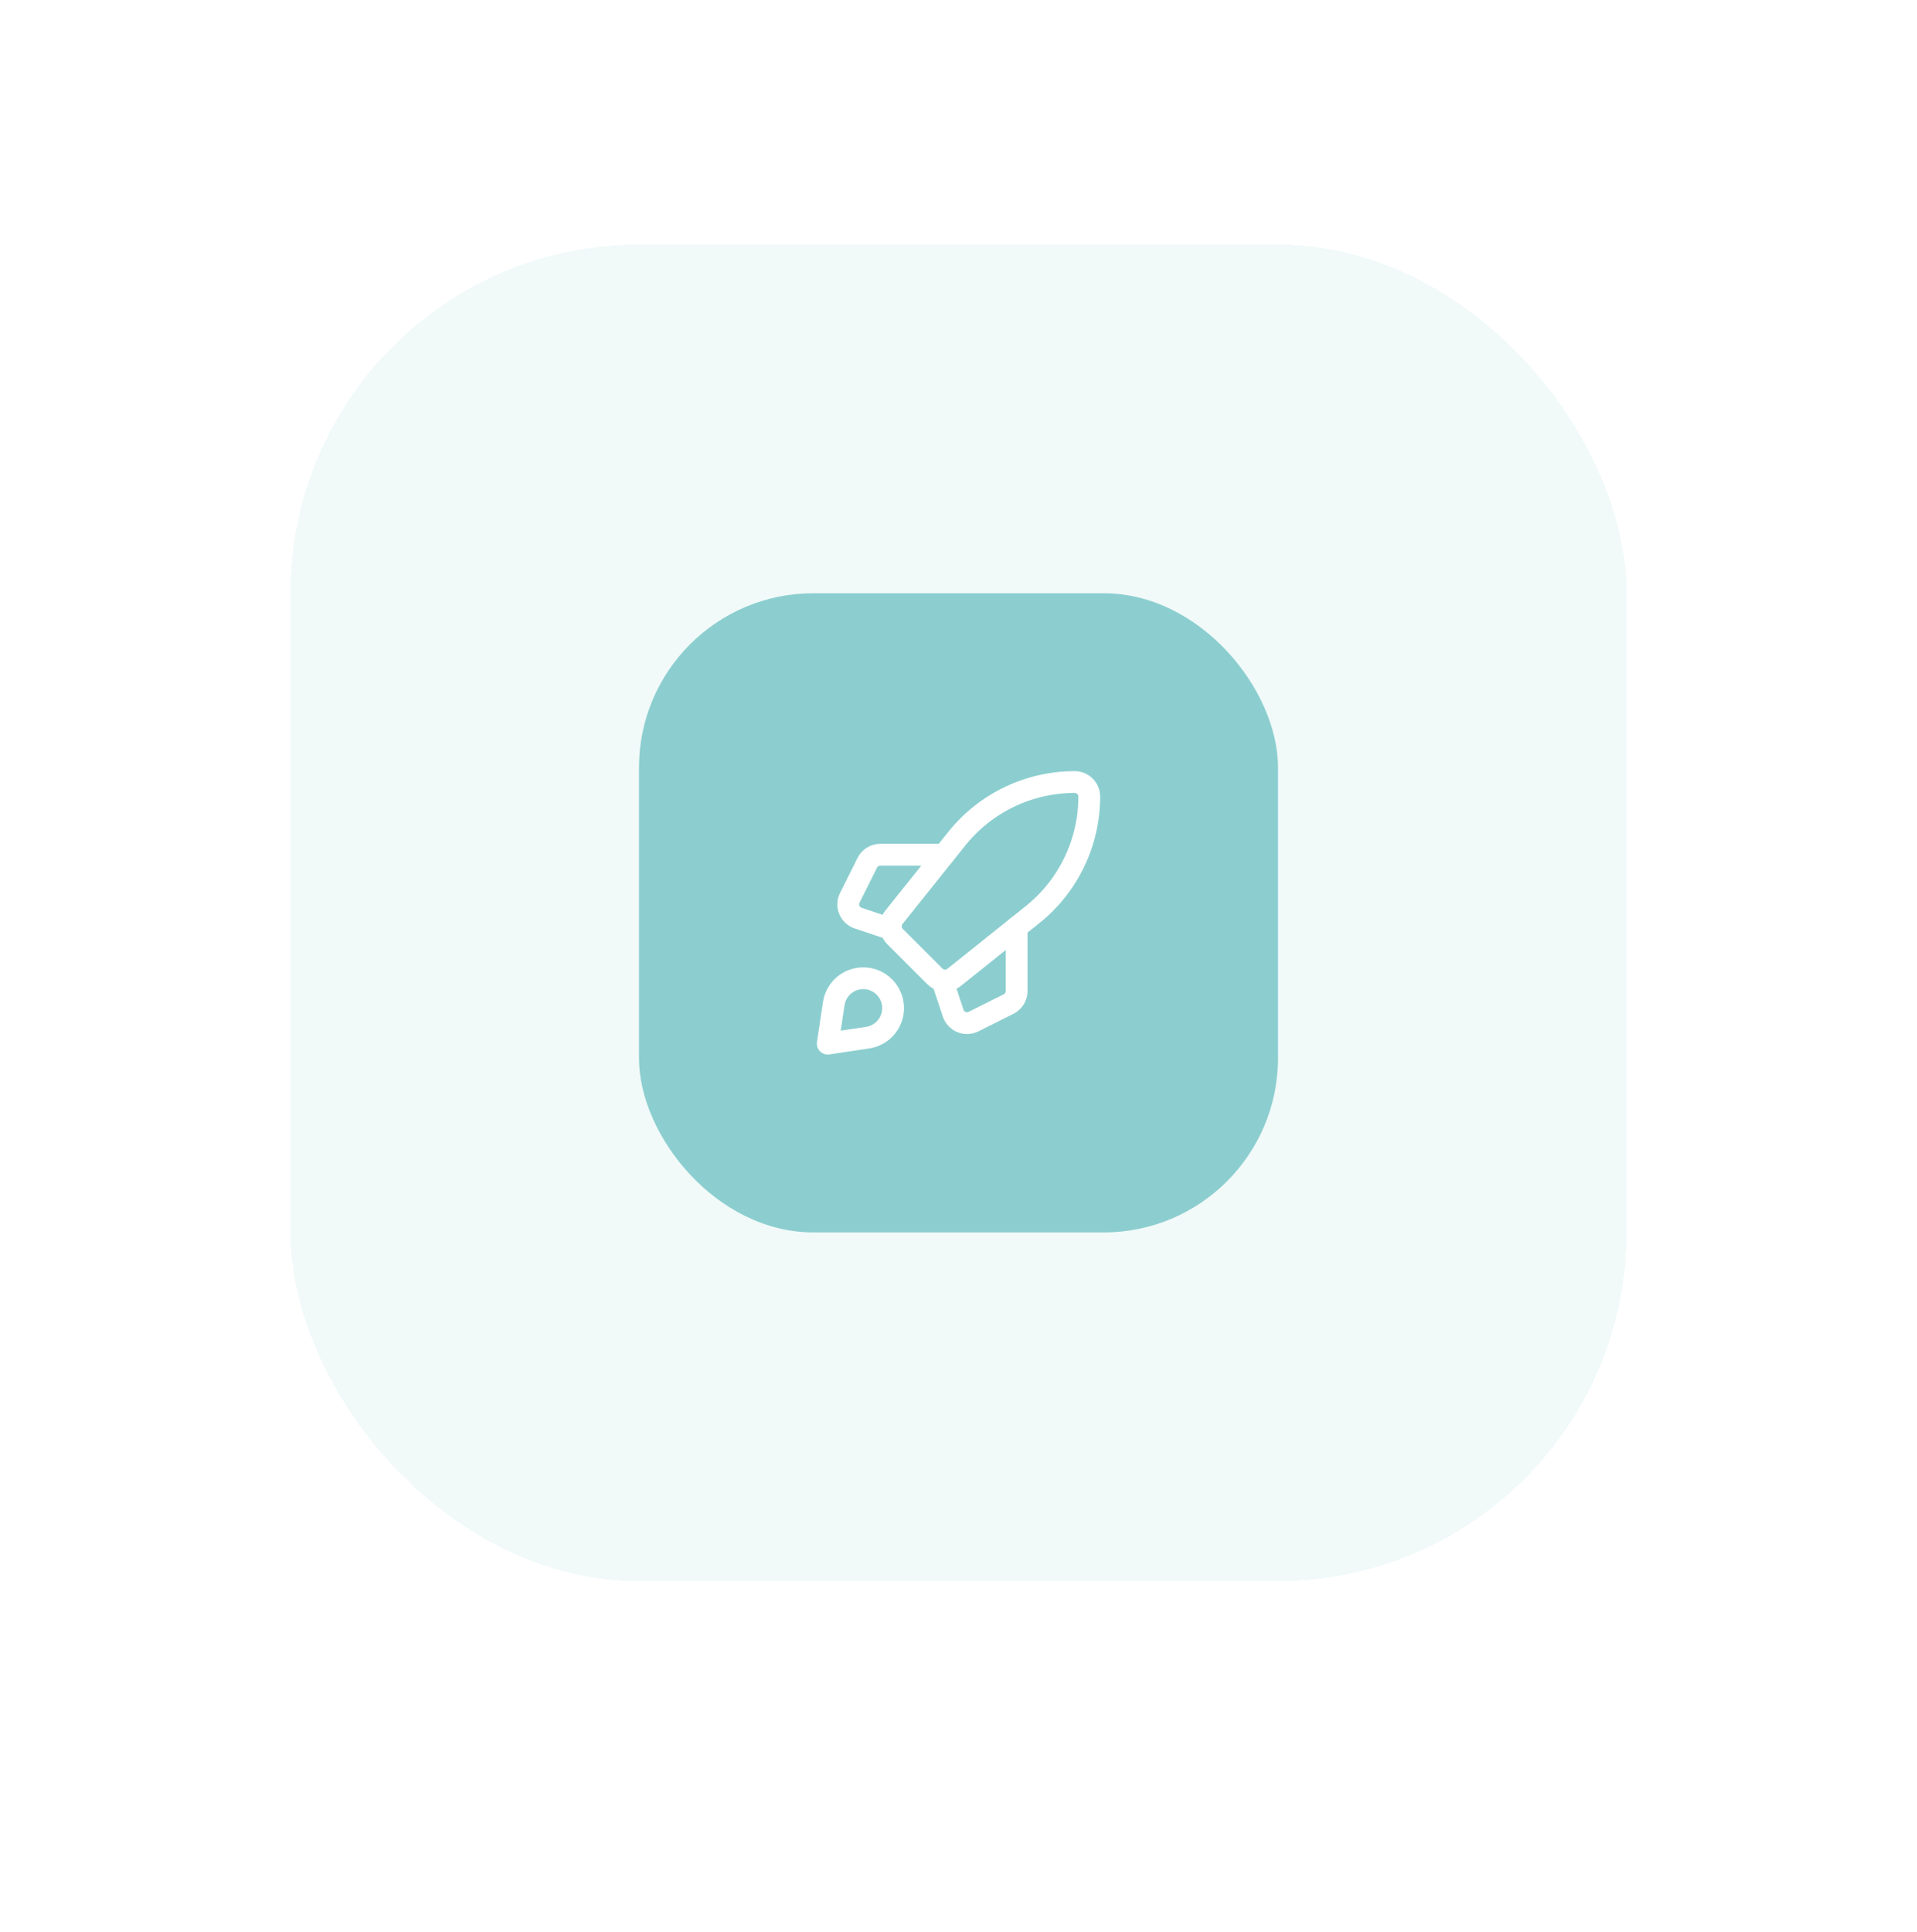 <?xml version="1.0" encoding="UTF-8"?> <svg xmlns="http://www.w3.org/2000/svg" width="132" height="133" viewBox="0 0 132 133" fill="none"><g filter="url(#filter0_d_25186_279297)"><rect x="20" y="16.842" width="92" height="92" rx="24" fill="white" shape-rendering="crispEdges"></rect><rect x="20" y="16.842" width="92" height="92" rx="24" fill="#8CCECF" fill-opacity="0.12" shape-rendering="crispEdges"></rect><rect x="44" y="40.842" width="44" height="44" rx="12" fill="#8CCECF"></rect><path fill-rule="evenodd" clip-rule="evenodd" d="M71.098 62.965L65.699 67.285C65.301 67.603 64.727 67.571 64.367 67.211L61.631 64.476C61.271 64.115 61.239 63.541 61.558 63.143L65.877 57.744C67.852 55.275 70.842 53.838 74.004 53.838V53.838C74.556 53.838 75.004 54.286 75.004 54.839V54.839C75.004 58 73.567 60.99 71.098 62.965Z" stroke="white" stroke-width="1.5" stroke-linecap="round" stroke-linejoin="round"></path><path d="M70.002 63.843V68.226C70.002 68.605 69.787 68.952 69.449 69.121L67.032 70.33C66.772 70.459 66.469 70.47 66.201 70.359C65.933 70.248 65.727 70.026 65.635 69.751L64.999 67.844" stroke="white" stroke-width="1.5" stroke-linecap="round" stroke-linejoin="round"></path><path d="M60.998 63.843L59.091 63.207C58.816 63.115 58.594 62.908 58.483 62.641C58.372 62.373 58.383 62.07 58.513 61.81L59.721 59.393C59.891 59.054 60.237 58.84 60.616 58.84H65" stroke="white" stroke-width="1.5" stroke-linecap="round" stroke-linejoin="round"></path><path fill-rule="evenodd" clip-rule="evenodd" d="M59.748 71.433L56.997 71.846L57.41 69.094C57.544 68.202 58.245 67.501 59.137 67.367V67.367C59.782 67.27 60.435 67.485 60.896 67.947C61.357 68.408 61.572 69.06 61.475 69.705V69.705C61.341 70.598 60.64 71.298 59.748 71.433V71.433Z" stroke="white" stroke-width="1.5" stroke-linecap="round" stroke-linejoin="round"></path></g><defs><filter id="filter0_d_25186_279297" x="0" y="0.842" width="132" height="132" filterUnits="userSpaceOnUse" color-interpolation-filters="sRGB"><feFlood flood-opacity="0" result="BackgroundImageFix"></feFlood><feColorMatrix in="SourceAlpha" type="matrix" values="0 0 0 0 0 0 0 0 0 0 0 0 0 0 0 0 0 0 127 0" result="hardAlpha"></feColorMatrix><feOffset dy="https://www.plannthat.com/wp-content/uploads/2023/07/4"></feOffset><feGaussianBlur stdDeviation="10"></feGaussianBlur><feComposite in2="hardAlpha" operator="out"></feComposite><feColorMatrix type="matrix" values="0 0 0 0 0 0 0 0 0 0 0 0 0 0 0 0 0 0 0.1 0"></feColorMatrix><feBlend mode="normal" in2="BackgroundImageFix" result="effect1_dropShadow_25186_279297"></feBlend><feBlend mode="normal" in="SourceGraphic" in2="effect1_dropShadow_25186_279297" result="shape"></feBlend></filter></defs></svg> 